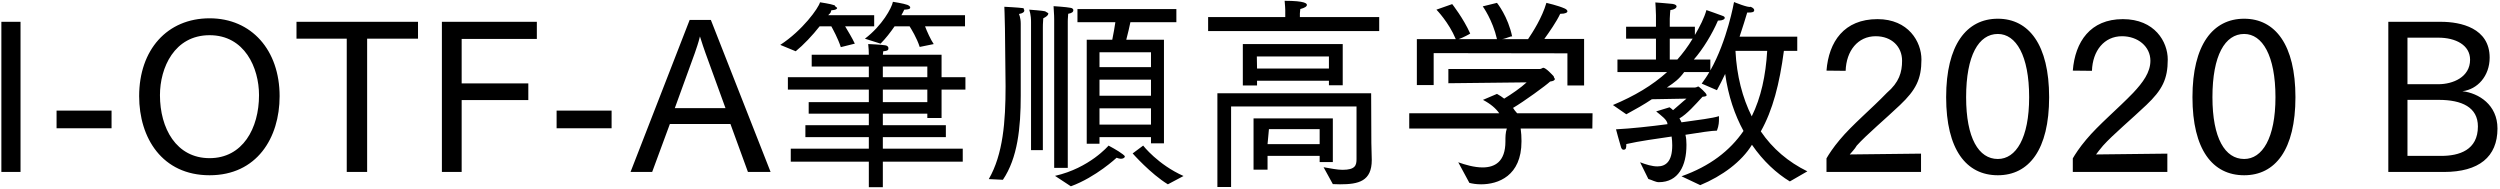 <svg 
 xmlns="http://www.w3.org/2000/svg"
 xmlns:xlink="http://www.w3.org/1999/xlink"
 width="874px" height="66px">
<path fill-rule="evenodd"  fill="rgb(0, 0, 0)"
 d="M873.118,44.923 C873.118,54.860 866.61,60.117 854.396,60.117 L834.955,60.117 L834.955,7.624 L853.388,7.624 C860.229,7.624 870.382,9.784 870.382,20.153 C870.382,26.562 866.133,31.26 860.85,31.890 C866.565,32.538 873.118,36.643 873.118,44.923 ZM841.651,54.500 L853.460,54.500 C859.725,54.500 866.277,52.484 866.277,44.203 C866.277,37.507 860.661,34.915 852.596,34.915 L841.651,34.915 L841.651,54.500 ZM863.541,20.873 C863.541,15.761 858.501,13.169 852.452,13.169 L841.651,13.169 L841.651,29.442 L852.452,29.442 C857.493,29.442 863.541,26.994 863.541,20.873 ZM784.557,61.269 C773.540,61.269 766.483,52.340 766.483,33.978 C766.483,15.689 773.612,6.544 784.557,6.544 C795.430,6.544 802.486,15.689 802.486,33.978 C802.486,52.340 795.430,61.269 784.557,61.269 ZM784.557,11.873 C777.860,11.873 773.468,19.361 773.468,33.978 C773.468,48.308 777.860,55.580 784.557,55.580 C790.893,55.580 795.502,48.308 795.502,33.978 C795.502,19.361 790.893,11.873 784.557,11.873 ZM735.237,50.900 C734.157,52.124 733.220,53.420 732.788,53.996 L757.703,53.708 L757.703,60.117 L724.652,60.117 L724.652,55.364 C725.444,53.996 726.956,51.620 729.332,48.812 C733.580,43.699 740.493,37.939 745.750,32.466 C749.206,28.794 751.78,25.266 751.78,21.233 C751.78,16.265 747.406,12.665 741.861,12.665 C735.597,12.665 731.564,17.777 731.348,24.762 L724.652,24.690 C725.444,14.609 730.772,6.688 742.149,6.688 C753.310,6.688 757.847,14.609 757.847,20.801 C757.847,27.66 755.902,31.458 750.358,36.715 C745.462,41.395 738.621,47.12 735.237,50.900 ZM698.445,61.269 C687.428,61.269 680.372,52.340 680.372,33.978 C680.372,15.689 687.500,6.544 698.445,6.544 C709.318,6.544 716.375,15.689 716.375,33.978 C716.375,52.340 709.318,61.269 698.445,61.269 ZM698.445,11.873 C691.749,11.873 687.356,19.361 687.356,33.978 C687.356,48.308 691.749,55.580 698.445,55.580 C704.782,55.580 709.390,48.308 709.390,33.978 C709.390,19.361 704.782,11.873 698.445,11.873 ZM649.125,50.900 C648.45,52.124 647.109,53.420 646.677,53.996 L671.591,53.708 L671.591,60.117 L638.540,60.117 L638.540,55.364 C639.332,53.996 640.844,51.620 643.220,48.812 C647.469,43.699 654.381,37.939 659.638,32.466 C663.94,28.794 664.966,25.266 664.966,21.233 C664.966,16.265 661.294,12.665 655.750,12.665 C649.485,12.665 645.453,17.777 645.237,24.762 L638.540,24.690 C639.332,14.609 644.661,6.688 656.38,6.688 C667.199,6.688 671.735,14.609 671.735,20.801 C671.735,27.66 669.791,31.458 664.246,36.715 C659.350,41.395 652.509,47.12 649.125,50.900 ZM625.729,63.429 C621.121,60.621 616.440,56.372 612.480,50.612 C608.88,56.516 602.111,61.53 594.406,64.725 L587.854,61.629 C597.791,58.101 604.775,52.700 609.528,45.787 C606.504,40.243 604.199,33.618 603.119,25.842 C602.183,27.786 601.247,29.730 600.239,31.530 L594.911,29.226 C595.847,27.930 596.783,26.634 597.575,25.194 L588.790,25.194 C586.990,27.66 585.46,28.794 582.742,30.594 L592.534,30.594 C593.110,30.594 593.470,30.234 593.758,30.234 C593.902,30.234 596.639,32.538 596.639,33.258 C596.639,33.690 595.919,33.762 595.199,33.834 C592.606,36.643 589.78,39.883 587.134,41.395 C587.422,41.827 587.638,42.331 587.854,42.763 C593.902,41.899 598.727,41.35 600.95,40.603 C600.95,40.603 600.95,40.963 600.95,41.539 C600.95,42.475 600.95,43.843 600.239,45.67 C598.7,45.643 593.974,46.363 589.222,47.12 C589.510,48.236 589.582,49.388 589.582,50.540 C589.582,50.612 589.582,50.684 589.582,50.756 C589.582,57.92 586.774,63.69 579.933,63.69 C578.781,63.69 577.557,62.925 576.261,62.565 L573.381,56.732 C575.469,57.524 577.557,58.173 579.429,58.173 C582.381,58.173 584.614,56.444 584.614,50.828 C584.614,49.748 584.542,48.740 584.398,47.732 C578.997,48.524 573.165,49.316 568.556,50.36 C568.556,50.180 568.556,50.252 568.556,50.396 C568.556,51.692 568.52,52.340 567.548,52.340 C567.260,52.340 566.972,52.124 566.756,51.620 C566.324,50.324 564.956,45.211 564.956,45.211 C570.428,44.923 576.981,44.203 582.958,43.411 C582.93,41.899 580.797,40.459 578.997,38.947 L583.678,37.507 C584.110,37.795 584.542,38.155 584.902,38.515 C586.414,37.291 588.142,35.635 589.6,34.482 L577.485,34.698 C574.821,36.499 571.725,38.227 568.556,39.955 L563.876,36.715 C571.437,33.546 577.629,29.874 582.814,25.194 L565.460,25.194 L565.460,20.801 L578.925,20.801 L578.925,13.529 L568.484,13.529 L568.484,9.352 L578.925,9.352 L578.925,5.320 C578.925,3.952 578.709,0.856 578.709,0.856 C578.709,0.856 583.534,1.216 584.686,1.360 C585.694,1.504 586.126,1.864 586.126,2.224 C586.126,2.800 585.334,3.376 583.966,3.520 C583.966,3.520 583.750,5.320 583.750,6.544 L583.750,9.352 L592.534,9.352 L592.534,12.233 C594.263,9.280 595.847,6.184 596.567,3.520 C596.567,3.520 601.535,5.248 602.399,5.608 C602.759,5.752 602.975,5.968 602.975,6.256 C602.975,6.688 602.255,7.192 600.815,7.192 C600.743,7.192 600.671,7.192 600.599,7.192 C598.583,11.873 595.343,17.201 592.174,20.801 L597.935,20.801 L597.935,24.618 C603.839,14.249 606.216,0.712 606.216,0.712 C606.216,0.712 611.256,2.80 611.976,2.368 C612.840,2.656 613.272,3.160 613.272,3.520 C613.272,4.24 612.624,4.384 611.256,4.384 C611.112,4.384 610.968,4.384 610.824,4.384 C610.248,6.328 609.312,9.352 608.160,12.809 L628.321,12.809 L628.321,17.777 L623.65,17.777 C622.129,29.298 619.753,38.515 615.576,45.931 C619.681,51.980 625.225,56.660 631.850,59.901 L625.729,63.429 ZM583.750,13.529 L583.750,20.801 L586.414,20.801 C588.142,18.857 590.14,16.265 591.742,13.529 L583.750,13.529 ZM617.809,17.777 L606.720,17.777 C607.152,26.490 609.168,34.194 612.408,40.675 C615.648,34.122 617.304,26.418 617.809,17.777 ZM531.623,44.923 C531.839,46.436 531.911,47.876 531.911,49.244 C531.911,49.316 531.911,49.388 531.911,49.460 C531.911,61.557 523.703,64.437 517.798,64.437 C516.214,64.437 514.774,64.221 513.694,63.933 L509.806,56.732 C512.182,57.596 515.422,58.533 518.302,58.533 C522.551,58.533 526.295,56.588 526.295,49.460 C526.295,49.388 526.295,49.388 526.295,49.316 C526.295,47.876 526.295,46.436 526.79,44.923 L492.668,44.923 L492.668,39.595 L524.135,39.595 C522.983,37.939 521.182,36.355 518.446,34.915 L523.343,32.826 C524.279,33.330 525.143,33.906 525.863,34.482 C528.455,32.898 531.623,30.738 533.712,28.794 L506.349,29.10 L506.349,24.114 L538.392,24.114 C538.752,24.114 539.40,23.682 539.472,23.682 C540.48,23.682 542.712,26.202 543.144,26.634 C543.432,27.66 543.576,27.354 543.576,27.570 C543.576,28.146 542.928,28.362 541.920,28.506 C540.480,29.874 532.776,35.491 528.959,37.723 C529.391,38.371 529.751,38.947 530.39,39.595 L556.754,39.595 L556.682,44.923 L531.623,44.923 ZM547.969,18.641 L501.21,18.569 L501.21,29.730 L495.332,29.730 L495.332,13.673 L508.941,13.673 C506.493,7.768 502.173,3.376 502.173,3.376 L507.69,1.432 C507.69,1.432 511.606,6.40 513.982,11.729 C513.982,11.801 511.318,13.25 509.950,13.673 L523.343,13.673 C521.831,6.976 518.374,2.224 518.374,2.224 L523.343,1.0 C523.343,1.0 527.231,5.752 528.671,12.89 C528.671,12.161 525.935,13.97 524.423,13.673 L534.216,13.673 C535.872,11.224 539.112,6.184 540.624,1.0 C540.624,1.0 544.729,1.936 546.961,2.944 C547.609,3.232 547.969,3.592 547.969,3.952 C547.969,4.384 547.249,4.816 545.665,4.816 C545.593,4.816 545.521,4.816 545.449,4.816 C544.152,7.624 541.560,11.296 539.904,13.601 L553.801,13.601 L553.801,29.874 L547.969,29.874 L547.969,18.641 ZM422.36,5.968 L449.327,5.968 L449.327,3.520 C449.327,3.520 449.255,1.432 449.111,0.280 C456.455,0.280 456.887,1.288 456.887,1.720 C456.887,2.224 456.239,2.728 454.583,3.16 C454.511,3.592 454.439,4.672 454.439,4.672 L454.439,5.968 L482.17,5.968 L482.17,10.864 L422.36,10.864 L422.36,5.968 ZM395.976,53.636 L399.649,50.900 C399.649,50.900 404.761,57.524 413.762,61.53 L408.289,64.437 C402.25,60.765 395.976,53.636 395.976,53.636 ZM393.744,13.889 L406.921,13.889 L406.921,50.108 L402.385,50.108 L402.385,47.948 L384.383,47.948 L384.383,50.252 L379.919,50.252 L379.919,13.889 L388.848,13.889 C389.280,11.729 389.712,9.352 389.928,7.768 L376.679,7.768 L376.679,3.16 L411.26,3.16 L411.26,7.768 L395.184,7.768 C394.896,9.208 394.320,11.729 393.744,13.889 ZM384.383,43.555 L402.385,43.555 L402.385,37.867 L384.383,37.867 L384.383,43.555 ZM384.383,33.474 L402.385,33.474 L402.385,27.858 L384.383,27.858 L384.383,33.474 ZM384.383,18.281 L384.383,23.466 L402.385,23.466 L402.385,18.281 L384.383,18.281 ZM373.294,7.552 L373.294,58.677 L368.542,58.677 L368.542,6.760 C368.542,6.760 368.542,4.888 368.326,2.152 C368.326,2.152 372.862,2.440 374.230,2.728 C374.878,2.800 375.238,3.160 375.238,3.520 C375.238,4.24 374.662,4.600 373.438,4.816 C373.294,6.328 373.294,7.552 373.294,7.552 ZM364.582,9.64 L364.582,52.484 L360.45,52.484 L360.45,8.560 C360.45,8.560 360.45,8.344 360.45,7.840 C360.45,6.976 360.45,5.320 359.829,3.376 C359.829,3.376 364.78,3.736 365.374,3.952 C366.94,4.96 366.454,4.456 366.454,4.816 C366.454,5.320 365.878,5.824 364.726,6.40 C364.582,7.696 364.582,9.64 364.582,9.64 ZM356.85,8.272 C356.85,30.450 356.85,30.450 356.85,30.450 C356.85,31.314 356.85,32.178 356.85,33.42 C356.85,44.707 355.77,55.220 350.612,62.853 L345.68,62.61 C350.684,53.924 351.548,42.475 351.548,30.162 C351.548,27.282 351.404,17.201 351.332,9.928 C351.260,5.608 351.116,2.368 351.116,2.368 C351.116,2.368 355.77,2.584 357.93,2.872 C357.669,2.944 358.101,3.304 358.101,3.736 C358.101,4.168 357.597,4.672 356.229,4.888 C356.229,4.888 356.85,6.184 356.85,8.272 ZM329.17,41.251 L324.192,41.251 L324.192,39.739 L308.639,39.739 L308.639,43.771 L330.673,43.771 L330.673,47.948 L308.639,47.948 L308.639,51.980 L336.577,51.980 L336.577,56.516 L308.639,56.516 L308.639,65.445 L303.743,65.445 L303.743,56.516 L276.452,56.516 L276.452,51.980 L303.743,51.980 L303.743,47.948 L281.565,47.948 L281.565,43.771 L303.743,43.771 L303.743,39.739 L282.717,39.739 L282.717,35.707 L303.743,35.707 L303.743,31.314 L275.444,31.314 L275.444,26.994 L303.743,26.994 L303.743,23.249 L283.77,23.249 L283.77,19.145 L303.743,19.145 C303.743,18.281 303.671,16.481 303.527,15.401 C303.959,15.401 308.207,15.617 309.431,15.833 C310.151,15.905 310.583,16.337 310.583,16.769 C310.583,17.273 310.7,17.777 308.783,17.921 C308.711,18.281 308.711,18.785 308.639,19.145 L329.17,19.145 L329.17,26.994 L337.513,26.994 L337.513,31.314 L329.17,31.314 L329.17,41.251 ZM324.192,23.249 L308.639,23.249 L308.639,26.994 L324.192,26.994 L324.192,23.249 ZM324.192,31.314 L308.639,31.314 L308.639,35.707 L324.192,35.707 L324.192,31.314 ZM326.425,15.41 L321.528,16.409 C320.520,13.241 318.576,10.144 318.0,9.208 L312.743,9.208 C311.303,11.296 309.647,13.457 307.847,15.257 L302.374,13.529 C308.423,8.920 311.735,2.8 312.167,0.63 C312.167,0.63 315.984,1.216 317.280,1.720 C317.784,1.936 318.216,2.296 318.216,2.584 C318.216,3.16 317.640,3.304 316.128,3.376 C315.840,3.952 315.552,4.600 315.120,5.320 L337.369,5.320 L337.369,9.208 L323.40,9.208 C323.976,10.792 325.416,13.97 326.425,15.41 ZM298.846,15.257 L293.950,16.481 C292.942,13.385 291.213,10.288 290.637,9.208 L286.533,9.208 C284.13,12.305 280.845,15.761 278.180,17.921 L272.780,15.689 C280.557,10.648 286.173,2.8 286.677,0.8 C286.677,0.8 290.493,1.360 291.790,1.864 C292.294,2.80 292.654,2.440 292.654,2.800 C292.654,3.160 292.150,3.520 290.637,3.592 C290.349,4.96 289.989,4.600 289.557,5.320 L305.615,5.320 L305.615,9.208 L295.462,9.208 C296.398,10.792 297.910,13.241 298.846,15.257 ZM255.359,43.339 L234.189,43.339 L227.996,60.117 L220.436,60.117 L241.102,6.976 L248.518,6.976 L269.40,60.117 L261.479,60.117 L255.359,43.339 ZM246.646,18.569 C246.214,17.273 245.350,14.969 244.702,12.737 C244.126,15.113 243.478,16.841 242.902,18.569 L235.917,37.795 L253.631,37.795 L246.646,18.569 ZM194.589,38.659 L213.814,38.659 L213.814,44.851 L194.589,44.851 L194.589,38.659 ZM161.397,29.154 L184.7,29.154 L184.7,34.987 L161.397,34.987 L161.397,60.117 L154.485,60.117 L154.485,7.624 L187.680,7.624 L187.680,13.601 L161.397,13.601 L161.397,29.154 ZM128.351,60.117 L121.223,60.117 L121.223,13.529 L103.653,13.529 L103.653,7.624 L146.137,7.624 L146.137,13.529 L128.351,13.529 L128.351,60.117 ZM73.272,61.269 C56.711,61.269 48.646,48.236 48.646,33.618 C48.646,17.417 58.439,6.400 73.272,6.400 C87.962,6.400 97.754,17.561 97.754,33.618 C97.754,48.236 89.762,61.269 73.272,61.269 ZM73.272,12.305 C60.959,12.305 55.919,23.682 55.919,33.258 C55.919,44.851 61.607,55.292 73.272,55.292 C84.865,55.292 90.554,44.851 90.554,33.258 C90.554,23.682 85.513,12.305 73.272,12.305 ZM19.775,38.659 L39.0,38.659 L39.0,44.851 L19.775,44.851 L19.775,38.659 ZM0.48,7.624 L7.176,7.624 L7.176,60.117 L0.48,60.117 L0.48,7.624 ZM392.520,53.924 C392.880,54.212 393.24,54.500 393.24,54.716 C393.24,55.148 392.592,55.508 391.872,55.508 C391.440,55.508 390.936,55.364 390.360,55.148 C390.360,55.148 383.15,61.917 374.374,65.13 L368.830,61.485 C380.927,58.749 387.552,50.900 387.552,50.900 C387.552,50.900 390.864,52.628 392.520,53.924 ZM434.493,29.874 L434.493,15.41 L469.416,15.41 L469.416,29.802 L464.592,29.802 L464.592,28.218 L439.462,28.218 L439.462,29.874 L434.493,29.874 ZM464.592,23.970 L464.592,19.73 L439.390,19.73 L439.462,23.970 L464.592,23.970 ZM479.425,49.964 C479.425,51.188 479.569,54.716 479.569,55.940 C479.569,63.357 474.97,64.437 468.480,64.437 C467.616,64.437 466.824,64.365 465.960,64.365 L462.72,58.461 C465.240,58.893 467.544,59.37 469.344,59.37 C473.881,59.37 474.241,57.740 474.241,55.580 L474.241,37.219 L430.389,37.219 L430.389,65.373 L425.60,65.373 L425.60,32.610 L479.353,32.610 L479.425,49.964 ZM465.960,56.660 L461.352,56.660 L461.352,54.500 L443.134,54.500 L443.134,59.325 L438.238,59.325 L438.238,41.395 L465.960,41.395 L465.960,56.660 ZM461.352,45.139 L443.62,45.139 L443.134,50.396 L461.352,50.396 L461.352,45.139 Z"/>
</svg>